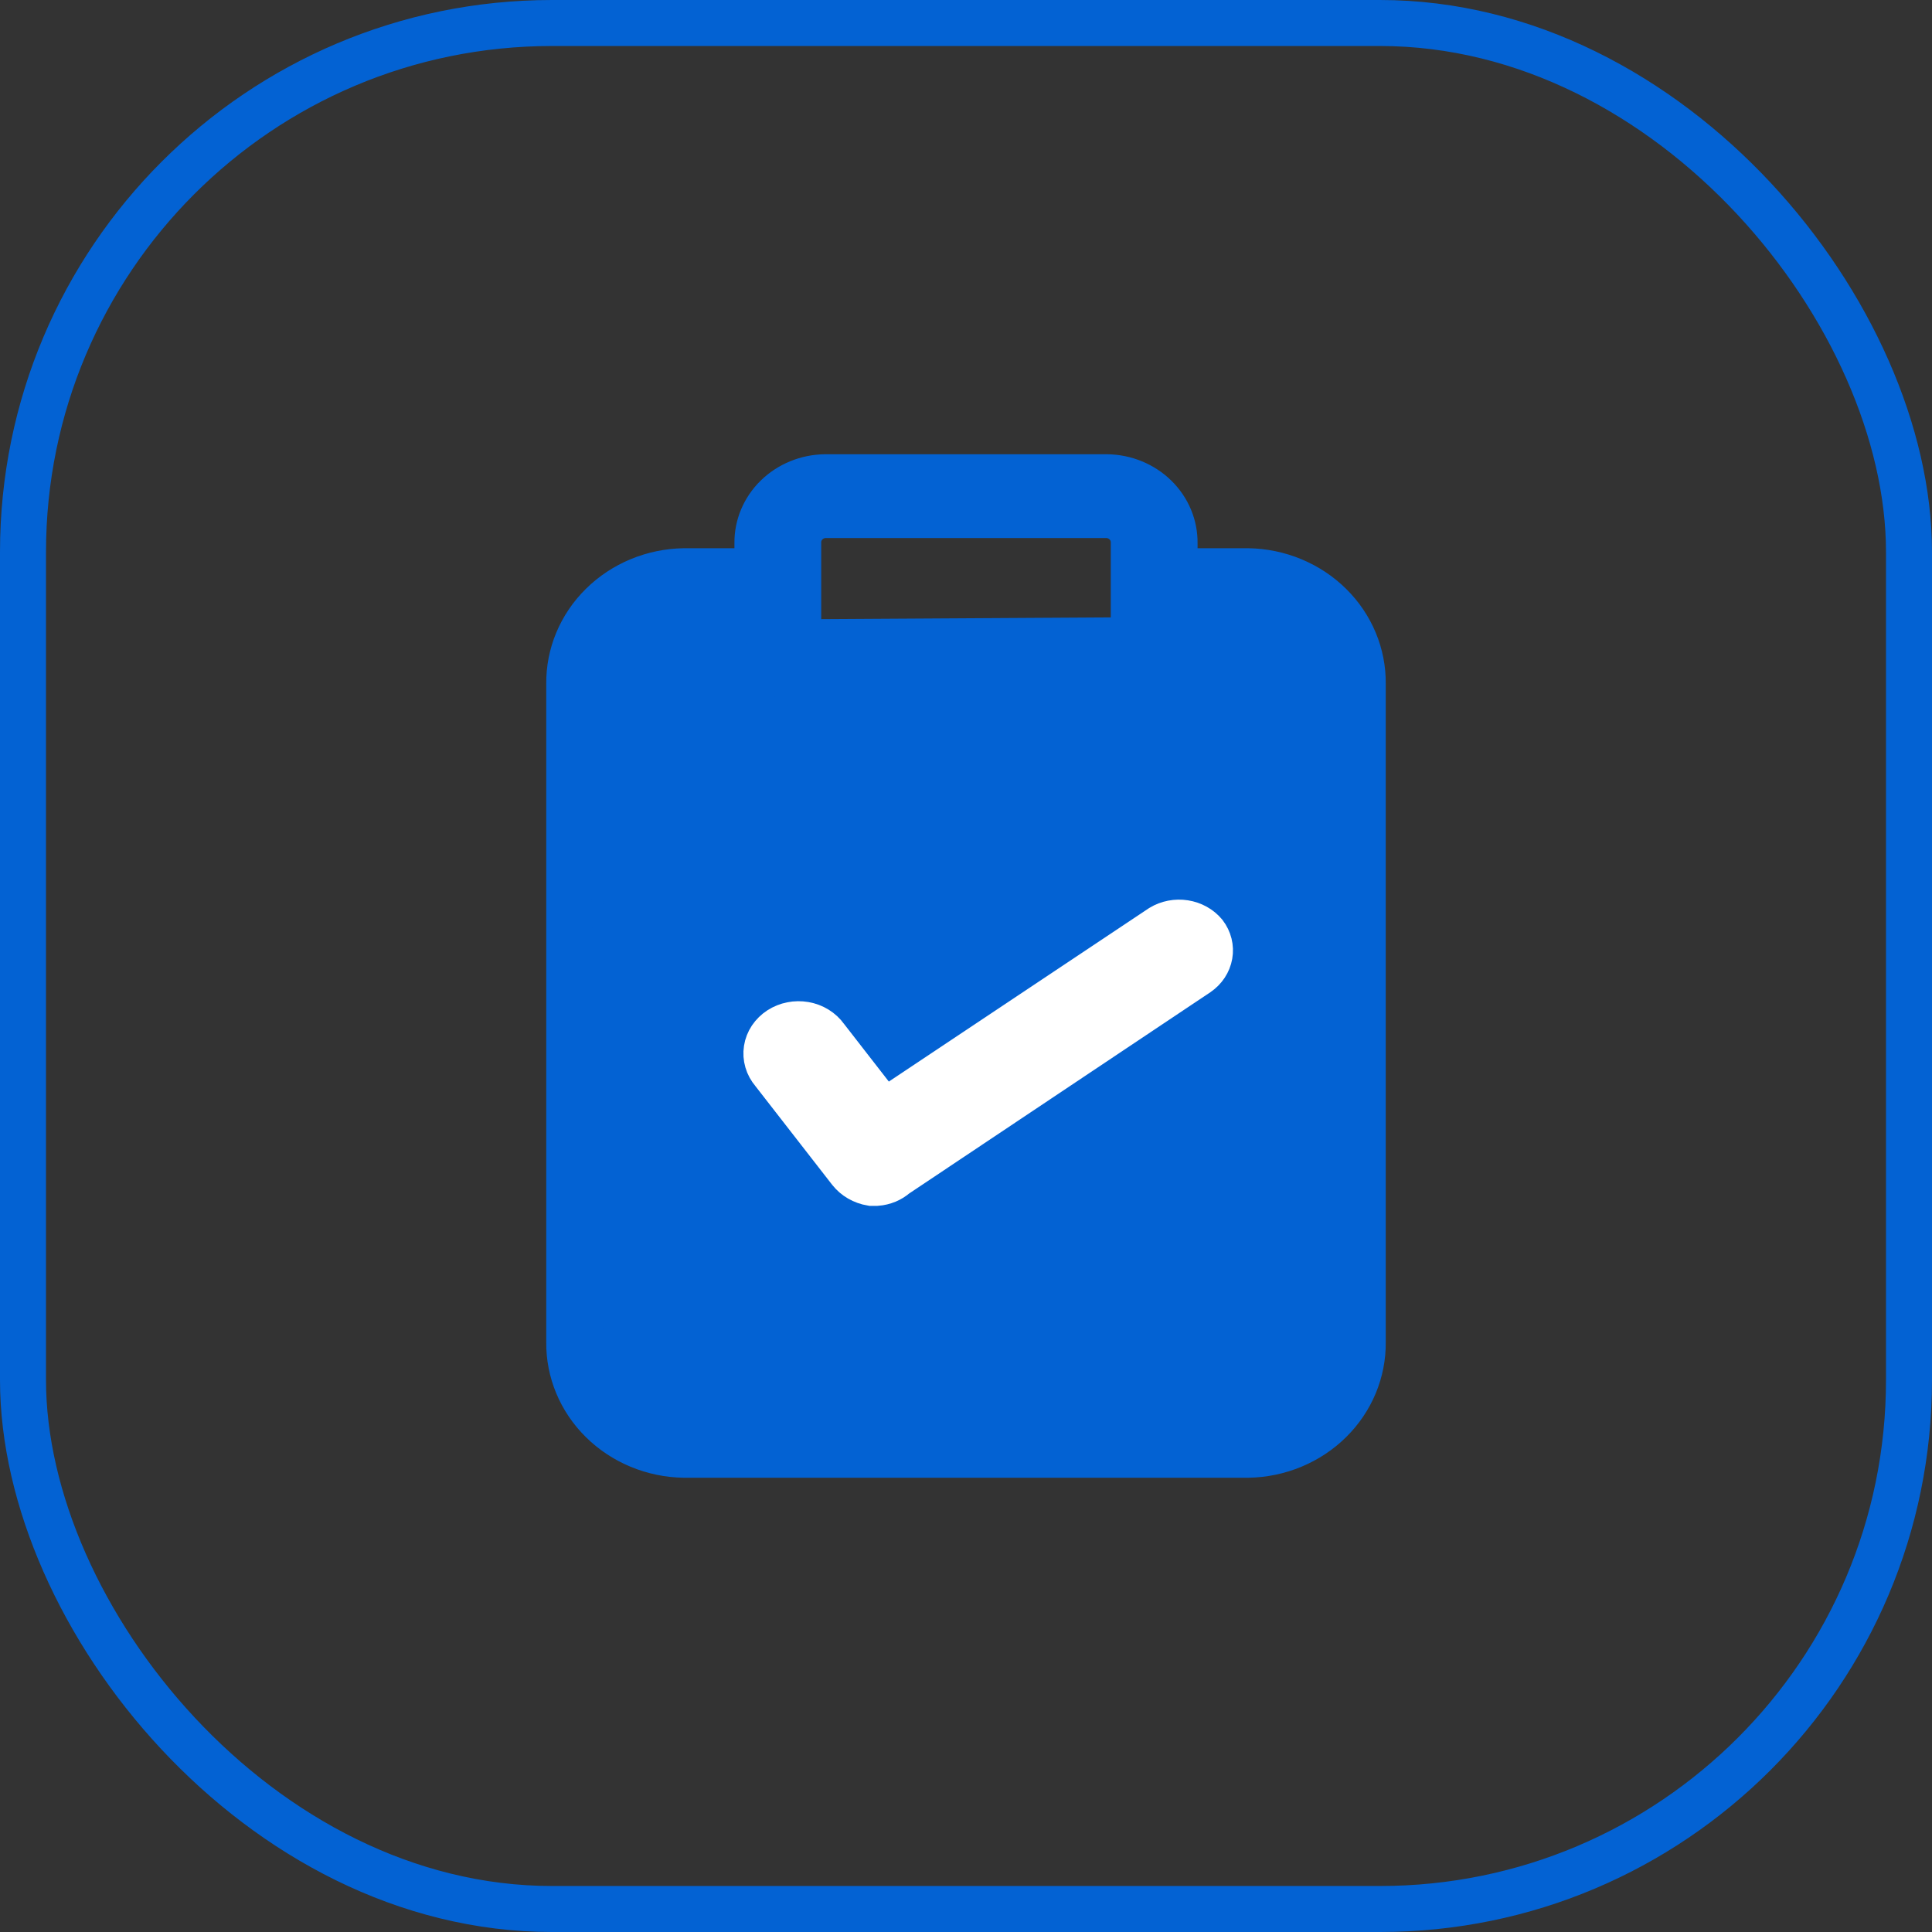 <svg width="84" height="84" viewBox="0 0 84 84" fill="none" xmlns="http://www.w3.org/2000/svg">
<rect x="0" y="0" width="84" height="84" fill="#333333" stroke="none"/>
<rect x="1" y="1" width="82" height="82" rx="23" stroke="#0362D3" stroke-width="2"/>
<path d="M54.273 24.086H51.818V23.614C51.827 22.667 51.444 21.754 50.754 21.077C50.064 20.4 49.123 20.012 48.136 20H35.864C34.877 20.012 33.936 20.4 33.246 21.077C32.556 21.754 32.173 22.667 32.182 23.614V24.086H29.727C28.188 24.11 26.722 24.72 25.649 25.78C24.575 26.84 23.983 28.265 24 29.743V58.343C23.983 59.821 24.575 61.246 25.649 62.306C26.722 63.366 28.188 63.975 29.727 64H54.273C55.812 63.975 57.278 63.366 58.351 62.306C59.425 61.246 60.017 59.821 60 58.343V29.743C60.017 28.265 59.425 26.84 58.351 25.78C57.278 24.72 55.812 24.11 54.273 24.086ZM35.455 23.614C35.446 23.5 35.483 23.387 35.559 23.299C35.636 23.211 35.745 23.155 35.864 23.143H48.136C48.255 23.155 48.364 23.211 48.441 23.299C48.517 23.387 48.554 23.5 48.545 23.614V27.7C48.554 27.814 48.517 27.927 48.441 28.015C48.364 28.104 48.255 28.16 48.136 28.171H35.864C35.745 28.16 35.636 28.104 35.559 28.015C35.483 27.927 35.446 27.814 35.455 27.7V23.614ZM56.727 58.343C56.738 58.663 56.683 58.982 56.566 59.281C56.448 59.581 56.27 59.855 56.042 60.089C55.814 60.322 55.541 60.51 55.237 60.642C54.933 60.774 54.606 60.847 54.273 60.857H29.727C29.394 60.847 29.067 60.774 28.763 60.642C28.459 60.51 28.186 60.322 27.958 60.089C27.73 59.855 27.552 59.581 27.434 59.281C27.317 58.982 27.262 58.663 27.273 58.343V29.743C27.262 29.423 27.317 29.104 27.434 28.805C27.552 28.505 27.73 28.231 27.958 27.997C28.186 27.764 28.459 27.576 28.763 27.444C29.067 27.312 29.394 27.239 29.727 27.229H32.182V27.7C32.173 28.648 32.556 29.56 33.246 30.237C33.936 30.915 34.877 31.302 35.864 31.314H48.136C49.123 31.302 50.064 30.915 50.754 30.237C51.444 29.56 51.827 28.648 51.818 27.7V27.229H54.273C54.606 27.239 54.933 27.312 55.237 27.444C55.541 27.576 55.814 27.764 56.042 27.997C56.27 28.231 56.448 28.505 56.566 28.805C56.683 29.104 56.738 29.423 56.727 29.743V58.343Z" fill="#0362D3"/>
<path d="M25.649 27.229L57.429 27.037V61.329H26.572L25.649 27.229Z" fill="#0362D3"/>
<path d="M54.273 24.086H51.818V23.614C51.827 22.667 51.444 21.754 50.754 21.077C50.064 20.4 49.123 20.012 48.136 20H35.864C34.877 20.012 33.936 20.4 33.246 21.077C32.556 21.754 32.173 22.667 32.182 23.614V24.086H29.727C28.188 24.11 26.722 24.72 25.649 25.78C24.575 26.84 23.983 28.265 24 29.743V58.343C23.983 59.821 24.575 61.246 25.649 62.306C26.722 63.366 28.188 63.975 29.727 64H54.273C55.812 63.975 57.278 63.366 58.351 62.306C59.425 61.246 60.017 59.821 60 58.343V29.743C60.017 28.265 59.425 26.84 58.351 25.78C57.278 24.72 55.812 24.11 54.273 24.086ZM35.455 23.614C35.446 23.5 35.483 23.387 35.559 23.299C35.636 23.211 35.745 23.155 35.864 23.143H48.136C48.255 23.155 48.364 23.211 48.441 23.299C48.517 23.387 48.554 23.5 48.545 23.614V27.7C48.554 27.814 48.517 27.927 48.441 28.015C48.364 28.104 48.255 28.16 48.136 28.171H35.864C35.745 28.16 35.636 28.104 35.559 28.015C35.483 27.927 35.446 27.814 35.455 27.7V23.614ZM56.727 58.343C56.738 58.663 56.683 58.982 56.566 59.281C56.448 59.581 56.27 59.855 56.042 60.089C55.814 60.322 55.541 60.51 55.237 60.642C54.933 60.774 54.606 60.847 54.273 60.857H29.727C29.394 60.847 29.067 60.774 28.763 60.642C28.459 60.51 28.186 60.322 27.958 60.089C27.73 59.855 27.552 59.581 27.434 59.281C27.317 58.982 27.262 58.663 27.273 58.343V29.743C27.262 29.423 27.317 29.104 27.434 28.805C27.552 28.505 27.73 28.231 27.958 27.997C28.186 27.764 28.459 27.576 28.763 27.444C29.067 27.312 29.394 27.239 29.727 27.229H32.182V27.7C32.173 28.648 32.556 29.56 33.246 30.237C33.936 30.915 34.877 31.302 35.864 31.314H48.136C49.123 31.302 50.064 30.915 50.754 30.237C51.444 29.56 51.827 28.648 51.818 27.7V27.229H54.273C54.606 27.239 54.933 27.312 55.237 27.444C55.541 27.576 55.814 27.764 56.042 27.997C56.27 28.231 56.448 28.505 56.566 28.805C56.683 29.104 56.738 29.423 56.727 29.743V58.343Z" stroke="#0362D3" stroke-width="0.5"/>
<path d="M25.649 27.229L57.429 27.037V61.329H26.572L25.649 27.229Z" stroke="#0362D3" stroke-width="0.5"/>
<path d="M38.11 51.429H37.886C37.519 51.367 37.192 51.178 36.973 50.902L33.619 46.59C33.503 46.454 33.417 46.299 33.369 46.132C33.32 45.966 33.309 45.792 33.336 45.622C33.362 45.452 33.427 45.288 33.525 45.141C33.624 44.994 33.754 44.867 33.907 44.767C34.061 44.667 34.236 44.596 34.42 44.56C34.605 44.523 34.795 44.521 34.981 44.553C35.166 44.585 35.343 44.651 35.5 44.748C35.656 44.844 35.79 44.968 35.892 45.112L38.426 48.373L50.5 40.324C50.793 40.147 51.149 40.078 51.495 40.132C51.841 40.186 52.152 40.358 52.364 40.613C52.565 40.876 52.646 41.2 52.59 41.517C52.535 41.833 52.347 42.118 52.066 42.311L38.929 51.089C38.708 51.286 38.418 51.406 38.11 51.429Z" fill="white" stroke="white" stroke-width="2"/>
</svg>
